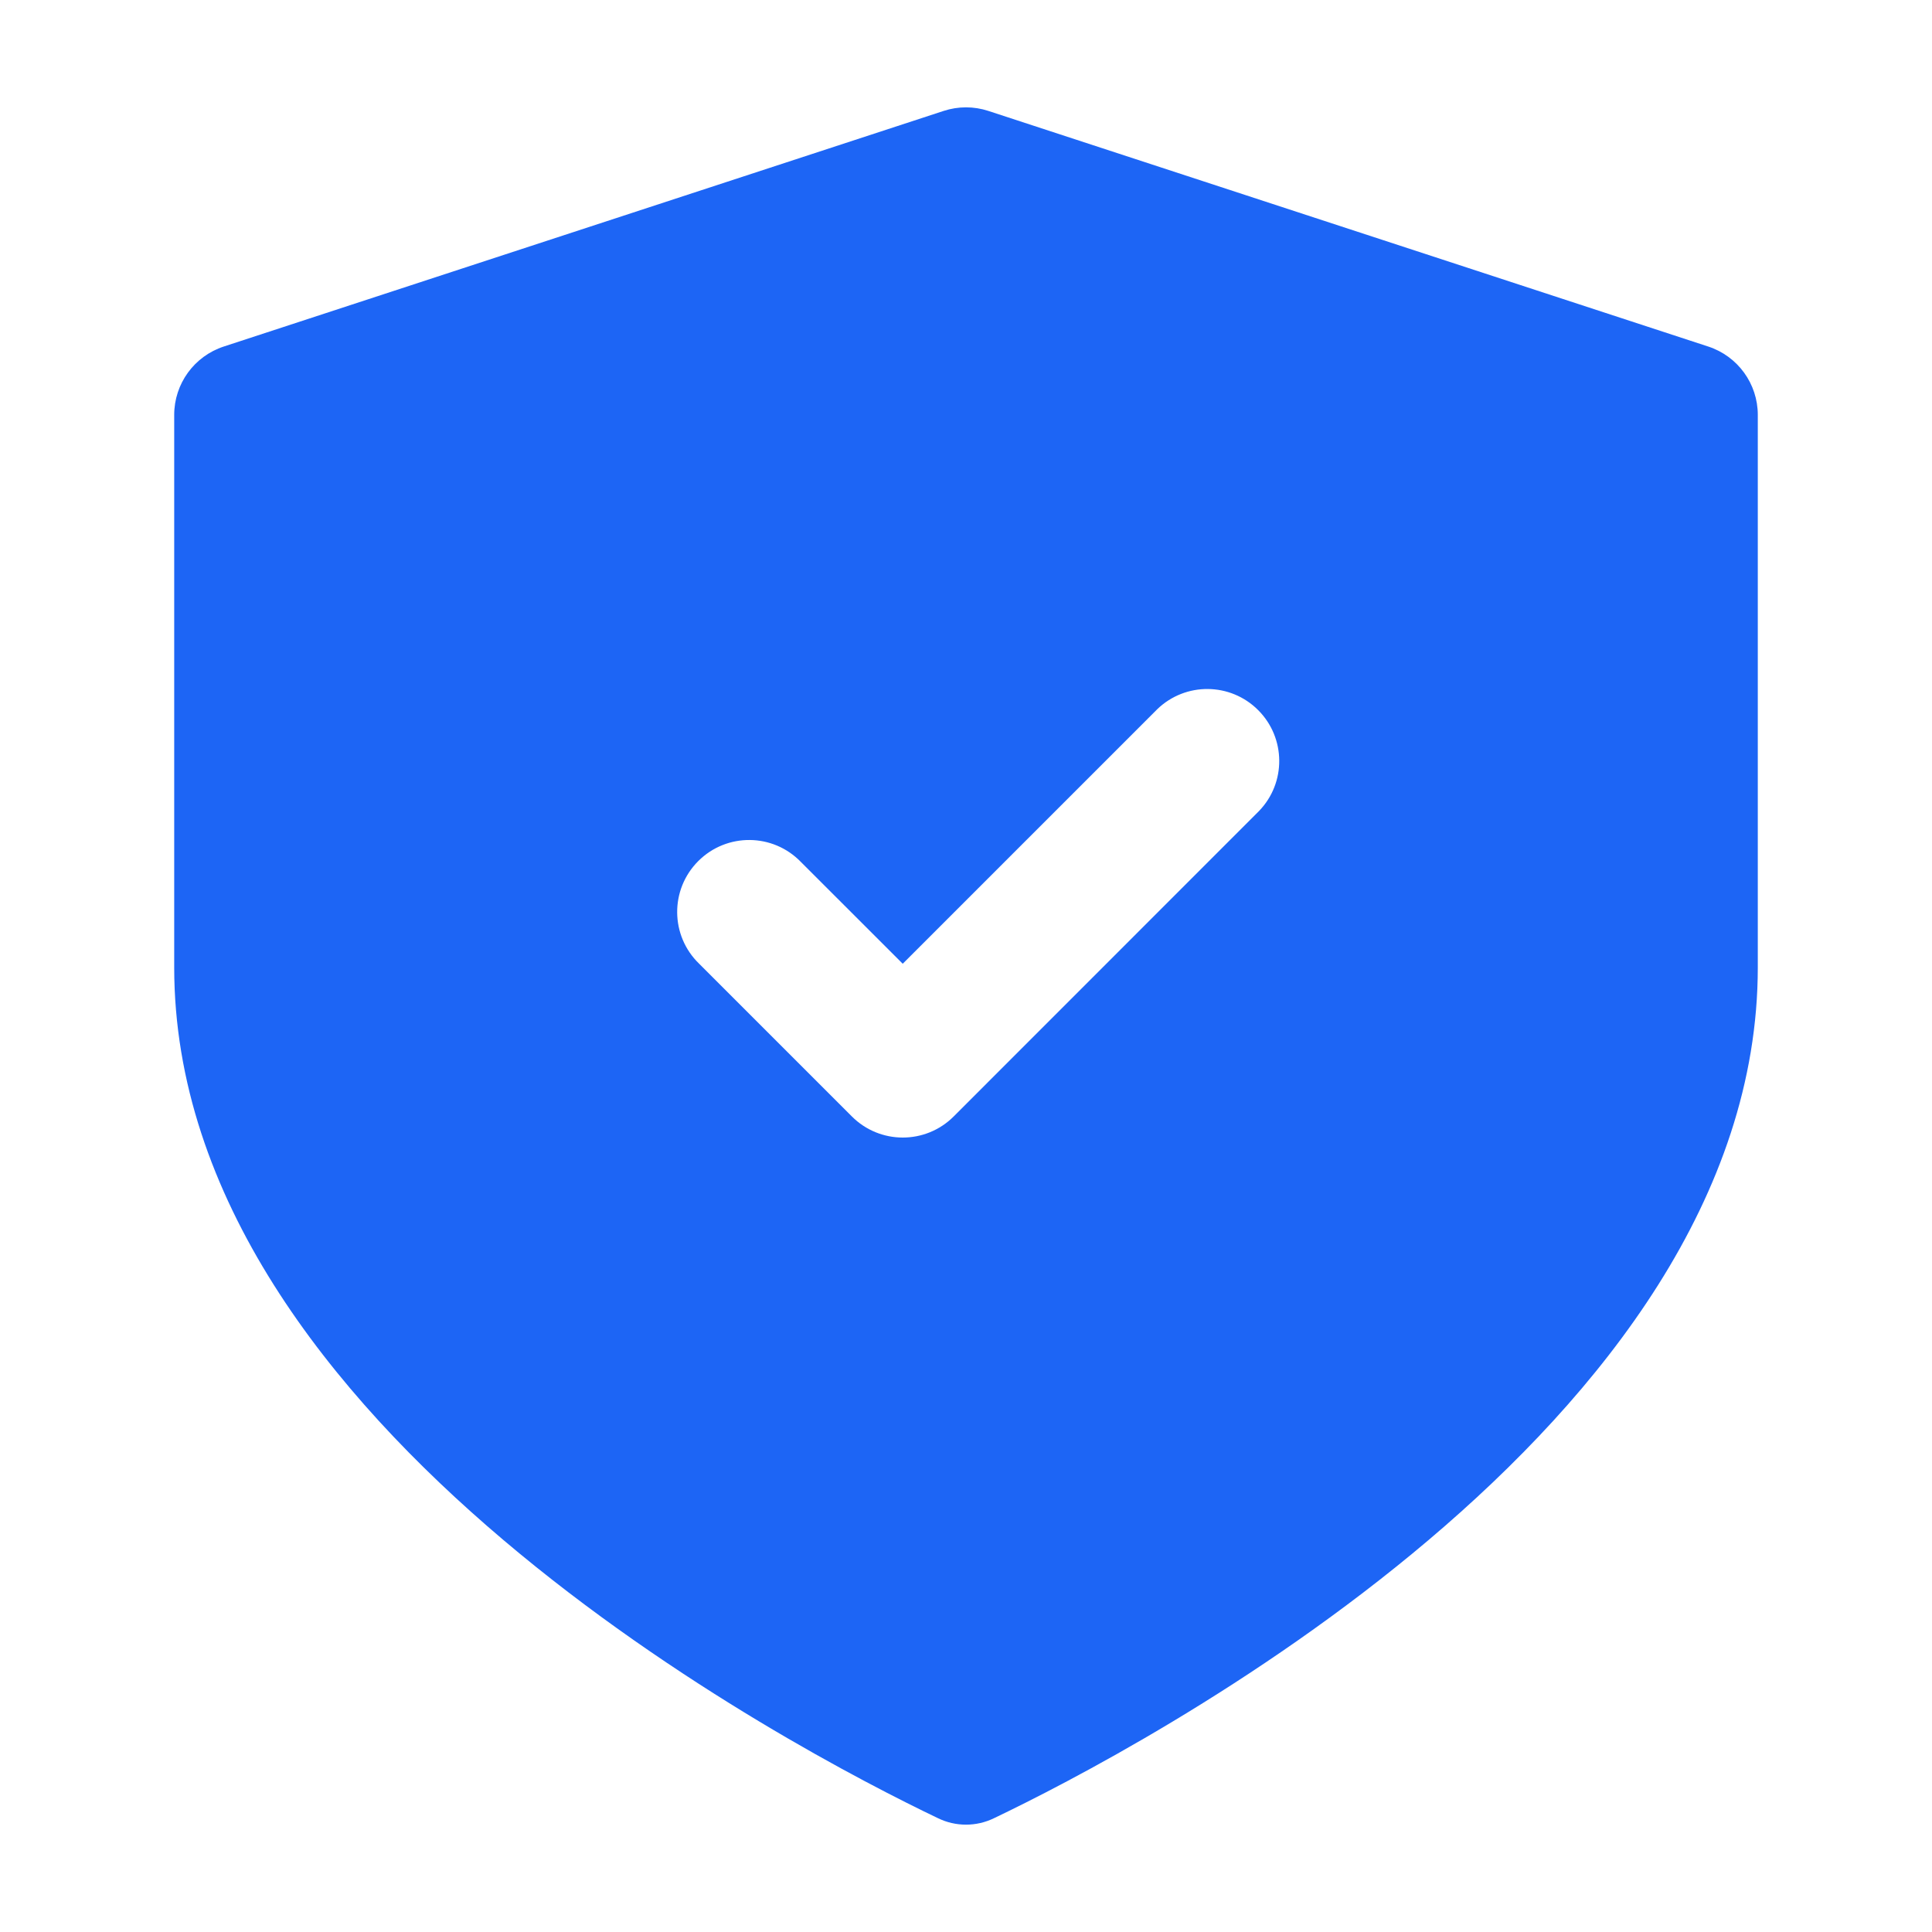<svg xmlns="http://www.w3.org/2000/svg" xmlns:xlink="http://www.w3.org/1999/xlink" fill="none" version="1.1" width="36" height="36" viewBox="0 0 36 36"><g><g><path d="M32.754,18.025C32.754,26.591,21.147,32.624,18.523,33.879C18.193,34.04,17.807,34.04,17.477,33.879C14.853,32.624,3.246,26.591,3.246,18.025L3.246,7.731C3.246,7.151,3.619,6.637,4.17,6.457L17.583,2.067C17.854,1.978,18.146,1.978,18.417,2.067L31.83,6.457C32.381,6.637,32.754,7.151,32.754,7.731L32.754,18.025ZM14.924,16.062C14.403,15.522,13.541,15.515,13.011,16.045C12.481,16.575,12.488,17.437,13.028,17.958L15.873,20.803C16.397,21.328,17.247,21.328,17.771,20.803L23.46,15.112C23.969,14.586,23.961,13.749,23.444,13.232C22.927,12.714,22.09,12.707,21.564,13.215L16.821,17.958L14.924,16.062Z" fill="#1D65F5" fill-opacity="1"/></g></g></svg>